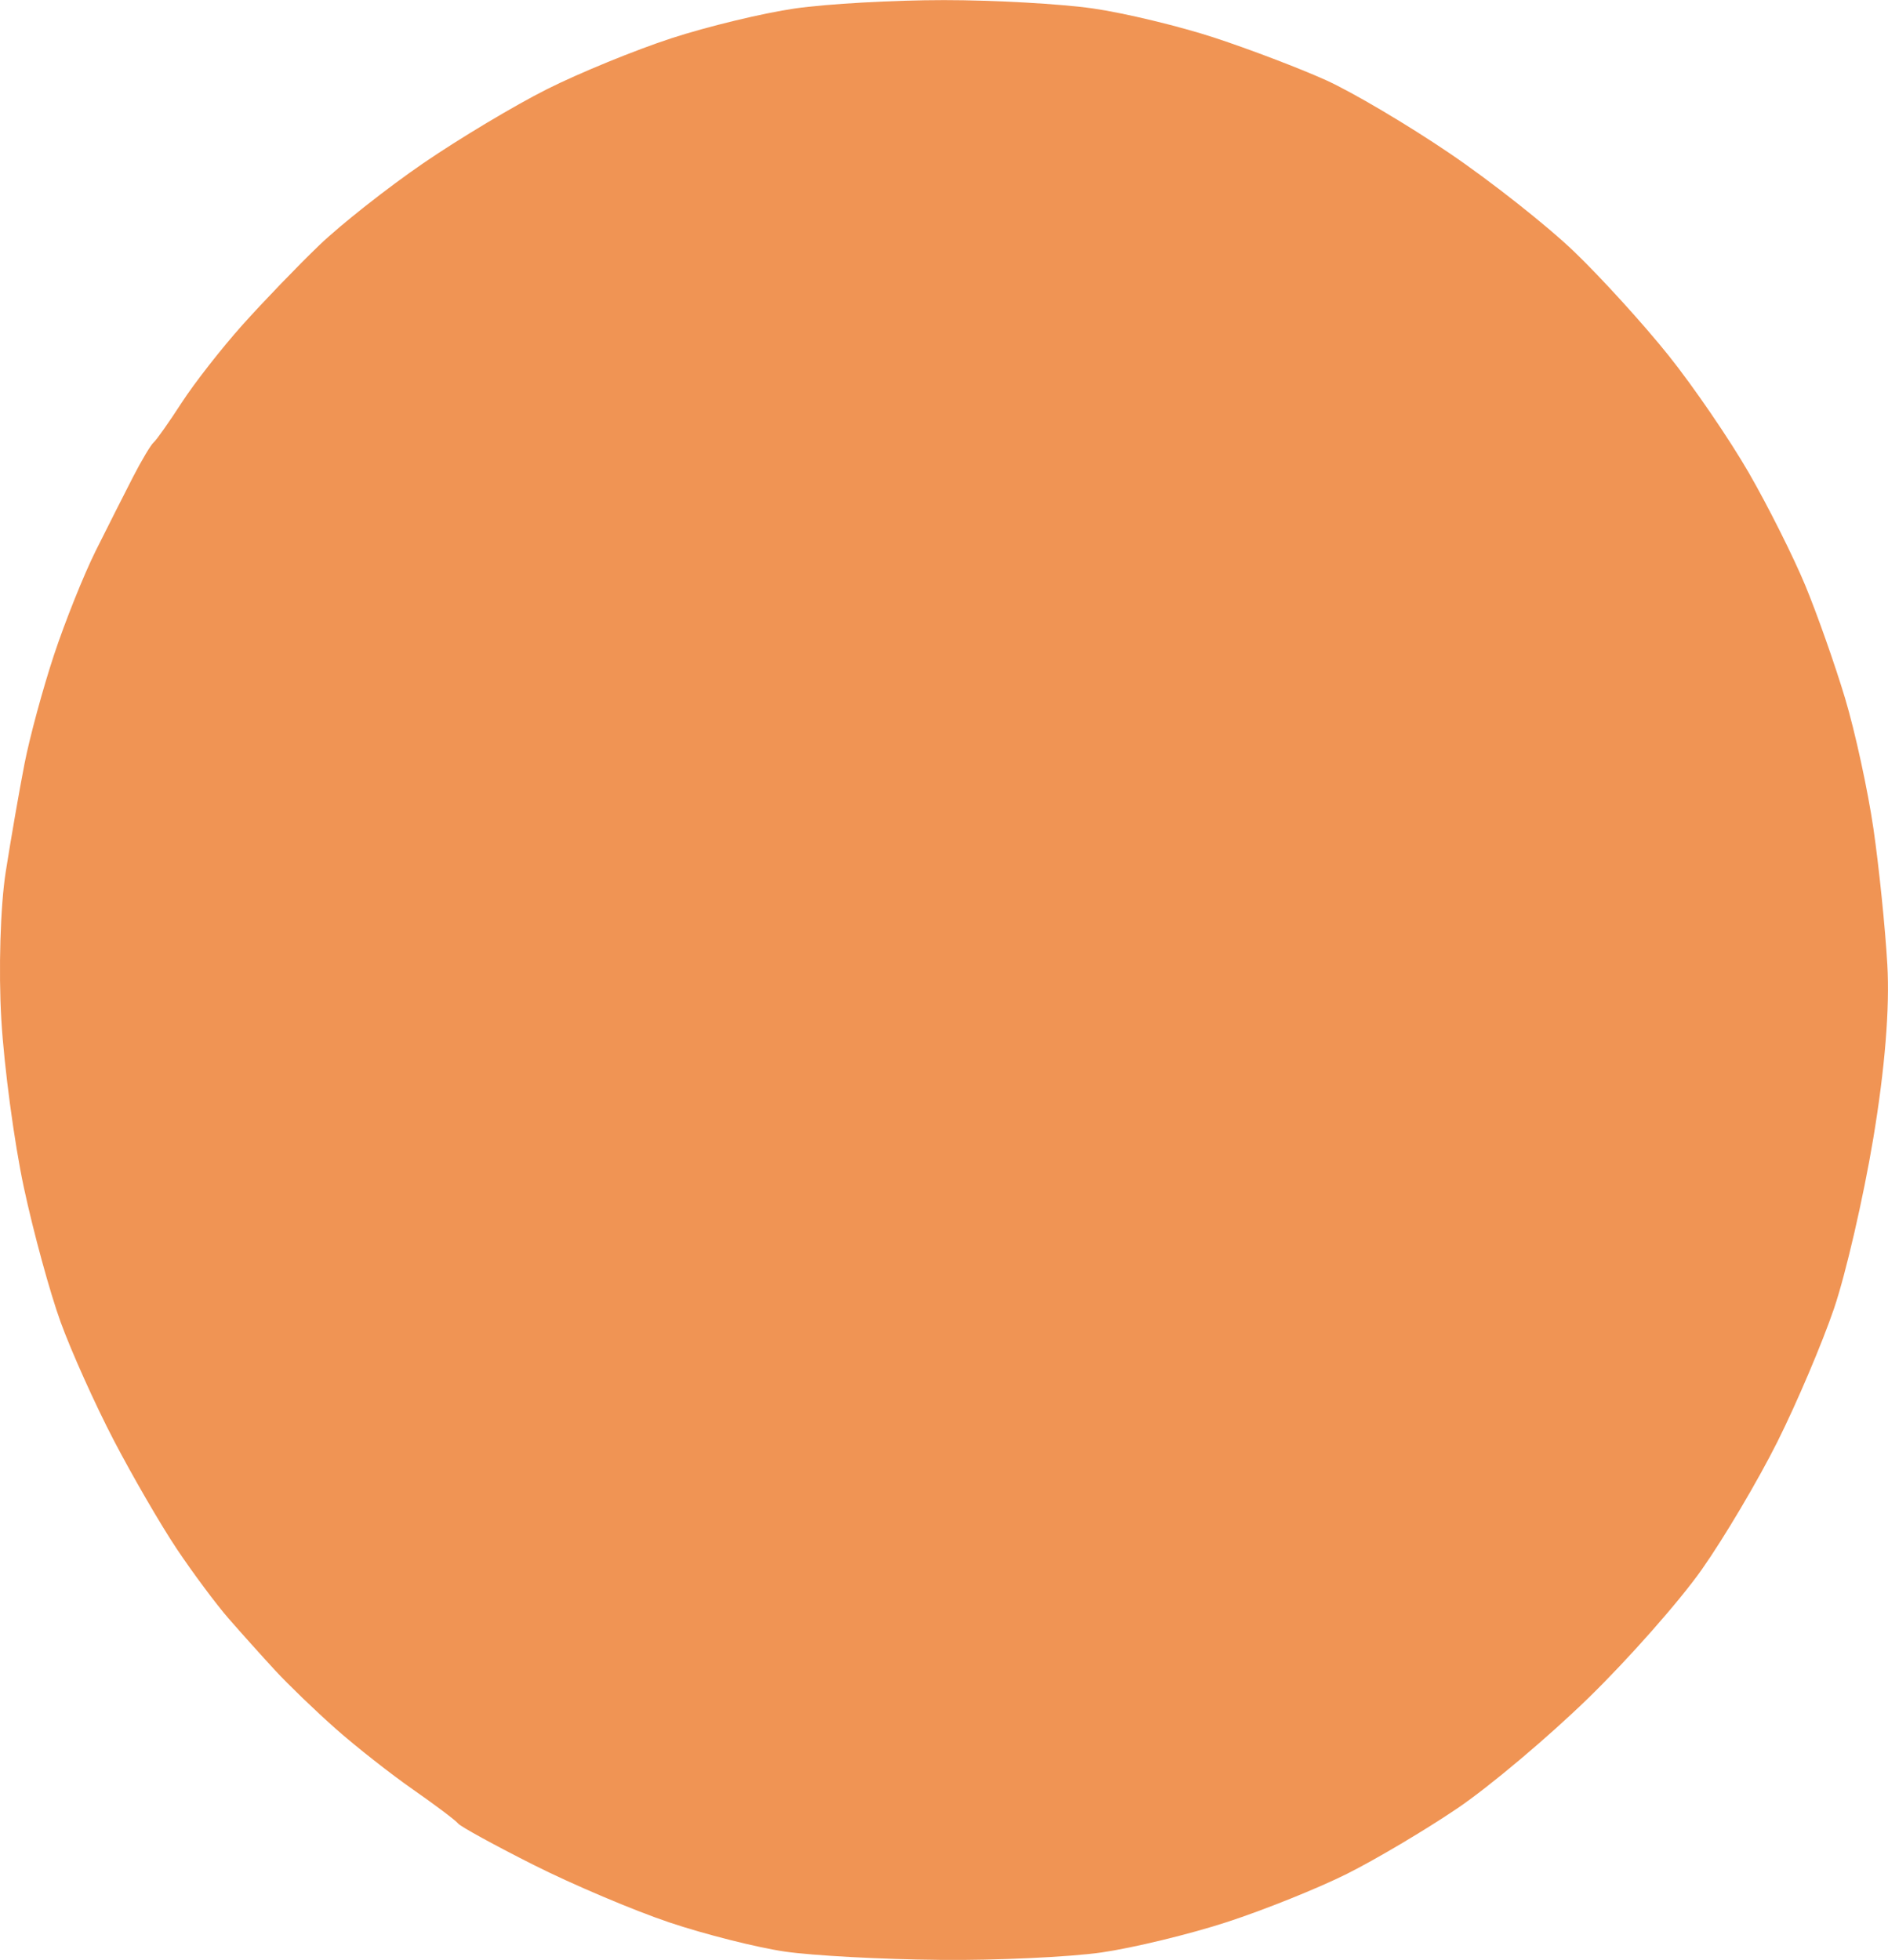 <?xml version="1.0" encoding="UTF-8" standalone="no"?>
<!-- Created with Inkscape (http://www.inkscape.org/) -->

<svg
   width="84.605mm"
   height="87.816mm"
   viewBox="0 0 84.605 87.816"
   version="1.1"
   id="svg5"
   xml:space="preserve"
   inkscape:version="1.2.2 (b0a84865, 2022-12-01)"
   sodipodi:docname="icons-all.svg"
   xmlns:inkscape="http://www.inkscape.org/namespaces/inkscape"
   xmlns:sodipodi="http://sodipodi.sourceforge.net/DTD/sodipodi-0.dtd"
   xmlns="http://www.w3.org/2000/svg"
   xmlns:svg="http://www.w3.org/2000/svg"><sodipodi:namedview
     id="namedview7"
     pagecolor="#ffffff"
     bordercolor="#000000"
     borderopacity="0.25"
     inkscape:showpageshadow="2"
     inkscape:pageopacity="0.0"
     inkscape:pagecheckerboard="0"
     inkscape:deskcolor="#d1d1d1"
     inkscape:document-units="mm"
     showgrid="false"
     inkscape:zoom="0.2102413"
     inkscape:cx="-1629.0805"
     inkscape:cy="601.68958"
     inkscape:window-width="2056"
     inkscape:window-height="1257"
     inkscape:window-x="0"
     inkscape:window-y="44"
     inkscape:window-maximized="0"
     inkscape:current-layer="layer1" /><defs
     id="defs2" /><g
     inkscape:label="Layer 1"
     inkscape:groupmode="layer"
     id="layer1"
     transform="translate(666.495,249.024)"><path
       style="fill:#f09454;fill-opacity:1;stroke-width:0.389"
       d="m -624.386,-161.21 c -2.567,-0.022 -5.69,-0.189 -6.942,-0.372 -1.251,-0.183 -3.579,-0.77 -5.173,-1.306 -1.594,-0.535 -4.332,-1.696 -6.086,-2.579 -1.753,-0.883 -3.275,-1.718 -3.382,-1.855 -0.107,-0.137 -1.015,-0.821 -2.018,-1.52 -1.003,-0.699 -2.561,-1.924 -3.463,-2.722 -0.902,-0.798 -2.125,-1.976 -2.717,-2.618 -0.593,-0.642 -1.534,-1.692 -2.093,-2.333 -0.558,-0.642 -1.6,-2.042 -2.315,-3.111 -0.715,-1.069 -1.984,-3.257 -2.82,-4.861 -0.836,-1.604 -1.909,-3.992 -2.386,-5.307 -0.477,-1.315 -1.218,-4.027 -1.646,-6.027 -0.428,-2 -0.883,-5.387 -1.009,-7.525 -0.129,-2.185 -0.043,-5.082 0.197,-6.611 0.235,-1.497 0.615,-3.685 0.845,-4.861 0.23,-1.176 0.823,-3.365 1.319,-4.863 0.496,-1.498 1.338,-3.598 1.87,-4.666 0.533,-1.068 1.284,-2.555 1.669,-3.303 0.385,-0.749 0.803,-1.449 0.929,-1.555 0.126,-0.107 0.69,-0.907 1.254,-1.778 0.564,-0.871 1.787,-2.435 2.718,-3.476 0.931,-1.041 2.481,-2.649 3.443,-3.574 0.962,-0.925 3.062,-2.58 4.666,-3.679 1.604,-1.099 4.099,-2.592 5.544,-3.317 1.445,-0.726 3.952,-1.752 5.571,-2.28 1.619,-0.529 4.112,-1.13 5.539,-1.336 1.427,-0.206 4.432,-0.375 6.678,-0.375 2.246,0 5.251,0.169 6.678,0.375 1.427,0.206 3.877,0.796 5.444,1.31 1.567,0.514 3.812,1.369 4.988,1.899 1.176,0.53 3.671,2.005 5.545,3.277 1.873,1.272 4.394,3.263 5.602,4.426 1.208,1.162 3.106,3.251 4.218,4.641 1.112,1.39 2.728,3.753 3.591,5.25 0.863,1.497 2.003,3.772 2.534,5.055 0.531,1.283 1.333,3.558 1.782,5.055 0.449,1.497 1.02,4.122 1.269,5.833 0.249,1.711 0.529,4.454 0.623,6.096 0.112,1.952 -0.107,4.649 -0.631,7.792 -0.441,2.644 -1.232,6.072 -1.758,7.617 -0.526,1.546 -1.668,4.232 -2.537,5.97 -0.87,1.738 -2.396,4.316 -3.393,5.73 -0.996,1.414 -3.279,4 -5.073,5.747 -1.794,1.747 -4.437,3.973 -5.874,4.946 -1.437,0.973 -3.665,2.294 -4.951,2.937 -1.286,0.643 -3.701,1.614 -5.367,2.157 -1.665,0.544 -4.196,1.157 -5.623,1.364 -1.427,0.206 -4.695,0.357 -7.262,0.336 z"
       id="path1637" /></g></svg>
